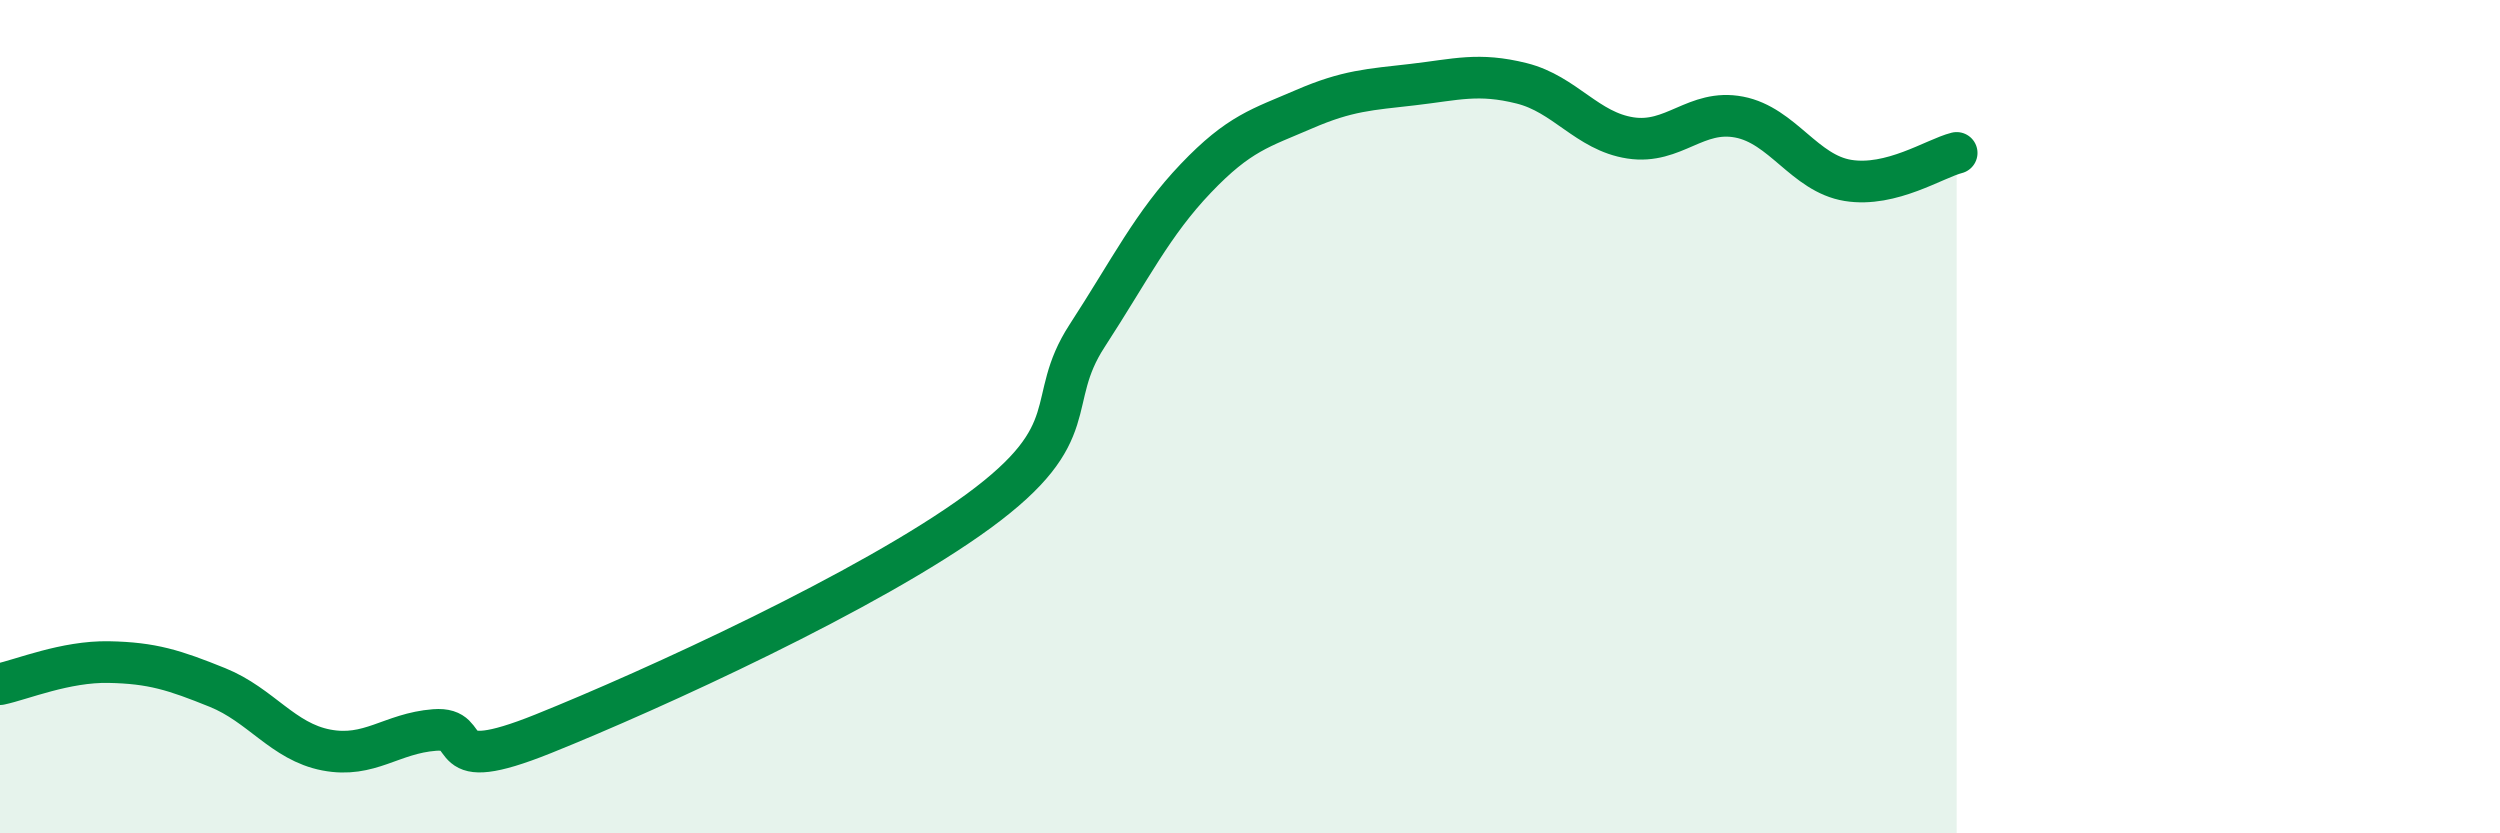 
    <svg width="60" height="20" viewBox="0 0 60 20" xmlns="http://www.w3.org/2000/svg">
      <path
        d="M 0,16.42 C 0.52,16.31 1.57,15.87 2.61,15.89 C 3.65,15.91 4.18,16.08 5.22,16.5 C 6.26,16.92 6.79,17.8 7.83,18 C 8.87,18.2 9.39,17.6 10.43,17.52 C 11.47,17.44 10.43,18.66 13.04,17.61 C 15.65,16.56 20.87,14.18 23.48,12.27 C 26.09,10.36 25.05,9.66 26.09,8.06 C 27.13,6.46 27.66,5.37 28.7,4.28 C 29.74,3.19 30.26,3.07 31.3,2.62 C 32.34,2.17 32.87,2.15 33.91,2.03 C 34.95,1.91 35.48,1.74 36.52,2 C 37.56,2.26 38.09,3.15 39.13,3.31 C 40.17,3.47 40.7,2.61 41.74,2.81 C 42.78,3.01 43.31,4.16 44.35,4.33 C 45.39,4.5 46.44,3.8 46.96,3.67L46.96 20L0 20Z"
        fill="#008740"
        opacity="0.1"
        stroke-linecap="round"
        stroke-linejoin="round"
      />
      <path
        d="M 0,16.42 C 0.52,16.31 1.57,15.87 2.61,15.89 C 3.65,15.91 4.18,16.08 5.22,16.5 C 6.26,16.92 6.79,17.8 7.83,18 C 8.87,18.2 9.39,17.6 10.43,17.52 C 11.47,17.44 10.43,18.66 13.04,17.61 C 15.65,16.56 20.87,14.18 23.48,12.27 C 26.09,10.36 25.05,9.66 26.09,8.06 C 27.13,6.46 27.66,5.37 28.7,4.28 C 29.74,3.19 30.26,3.07 31.3,2.62 C 32.34,2.17 32.87,2.15 33.91,2.03 C 34.95,1.91 35.48,1.74 36.52,2 C 37.56,2.26 38.09,3.15 39.13,3.31 C 40.17,3.47 40.7,2.61 41.74,2.81 C 42.78,3.01 43.31,4.16 44.35,4.33 C 45.39,4.5 46.44,3.8 46.96,3.67"
        stroke="#008740"
        stroke-width="1"
        fill="none"
        stroke-linecap="round"
        stroke-linejoin="round"
      />
    </svg>
  